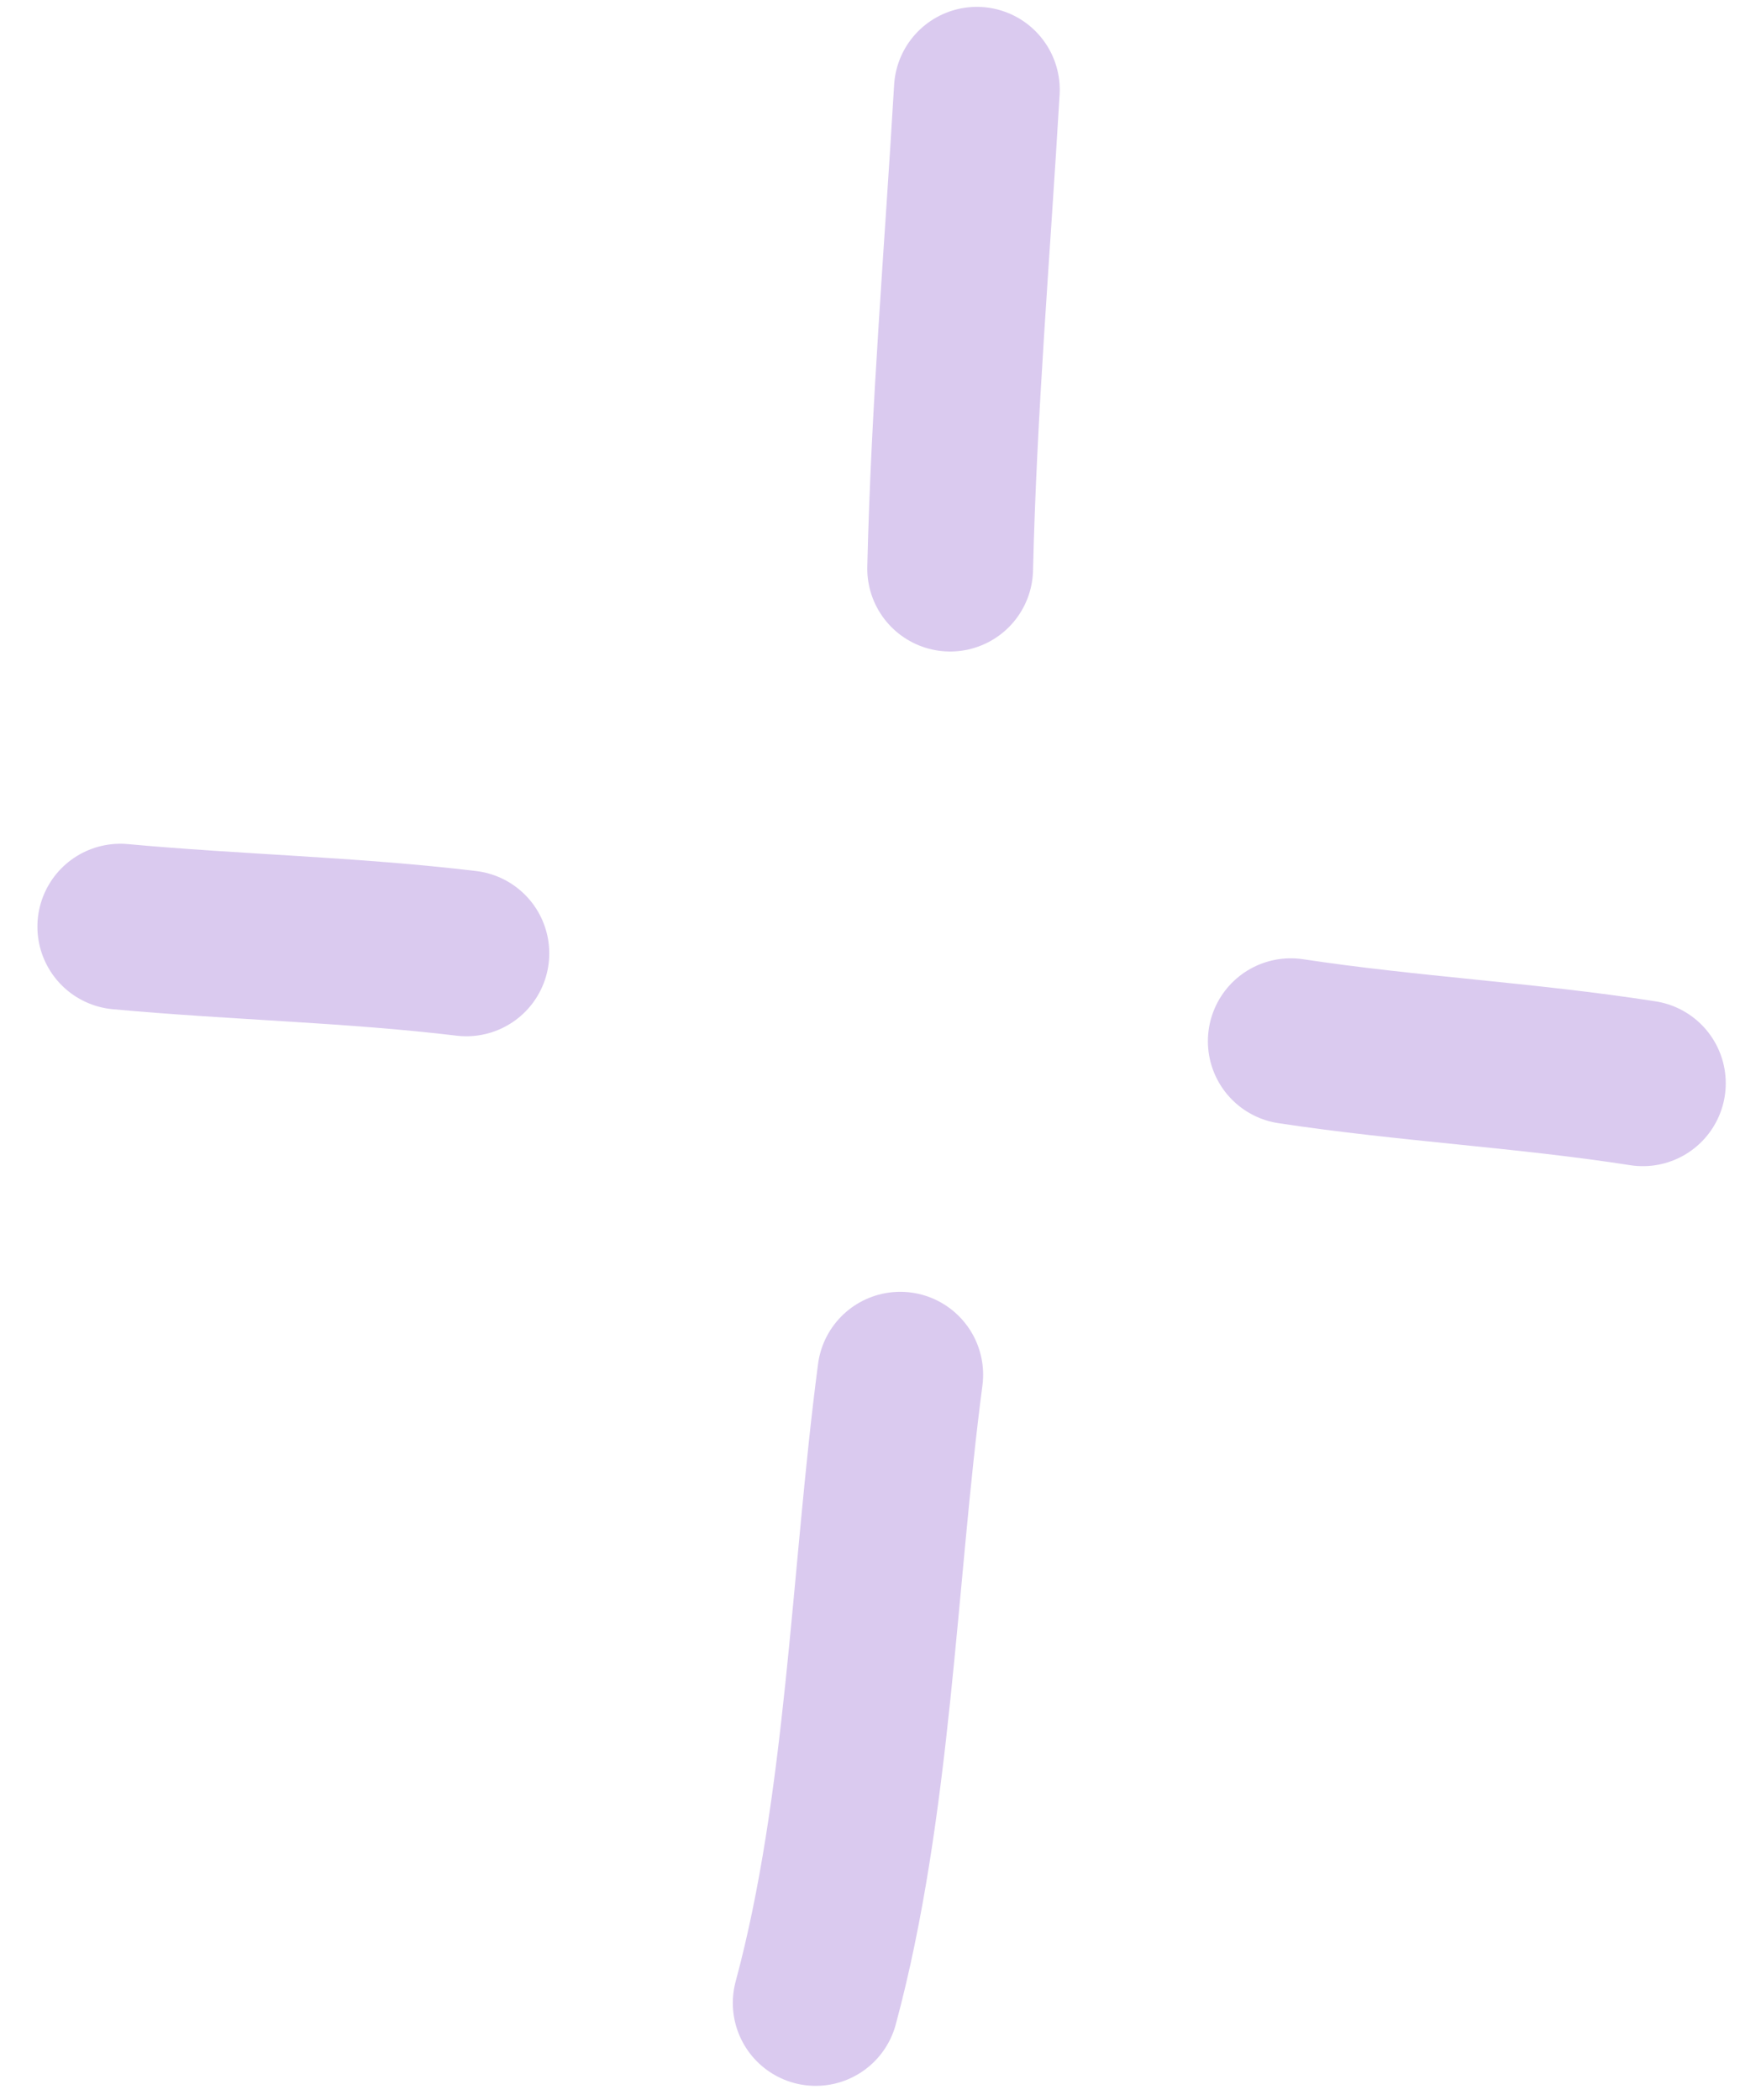 <?xml version="1.0" encoding="UTF-8"?> <svg xmlns="http://www.w3.org/2000/svg" width="29" height="35" viewBox="0 0 29 35" fill="none"><path d="M16.281 1.496C16.125 4.158 15.899 6.808 15.836 9.476" stroke="#DACAEF" stroke-width="2.763" stroke-miterlimit="1.5" stroke-linecap="round" stroke-linejoin="round"></path><path d="M27.381 18.053C25.43 17.749 23.455 17.647 21.513 17.352" stroke="#DACAEF" stroke-width="2.763" stroke-miterlimit="1.5" stroke-linecap="round" stroke-linejoin="round"></path><path d="M15.004 22.91C14.561 26.276 14.481 30.097 13.595 33.38" stroke="#DACAEF" stroke-width="2.763" stroke-miterlimit="1.5" stroke-linecap="round" stroke-linejoin="round"></path><path d="M7.773 15.888C5.853 15.658 3.928 15.62 2.005 15.443" stroke="#DACAEF" stroke-width="2.763" stroke-miterlimit="1.5" stroke-linecap="round" stroke-linejoin="round"></path></svg> 